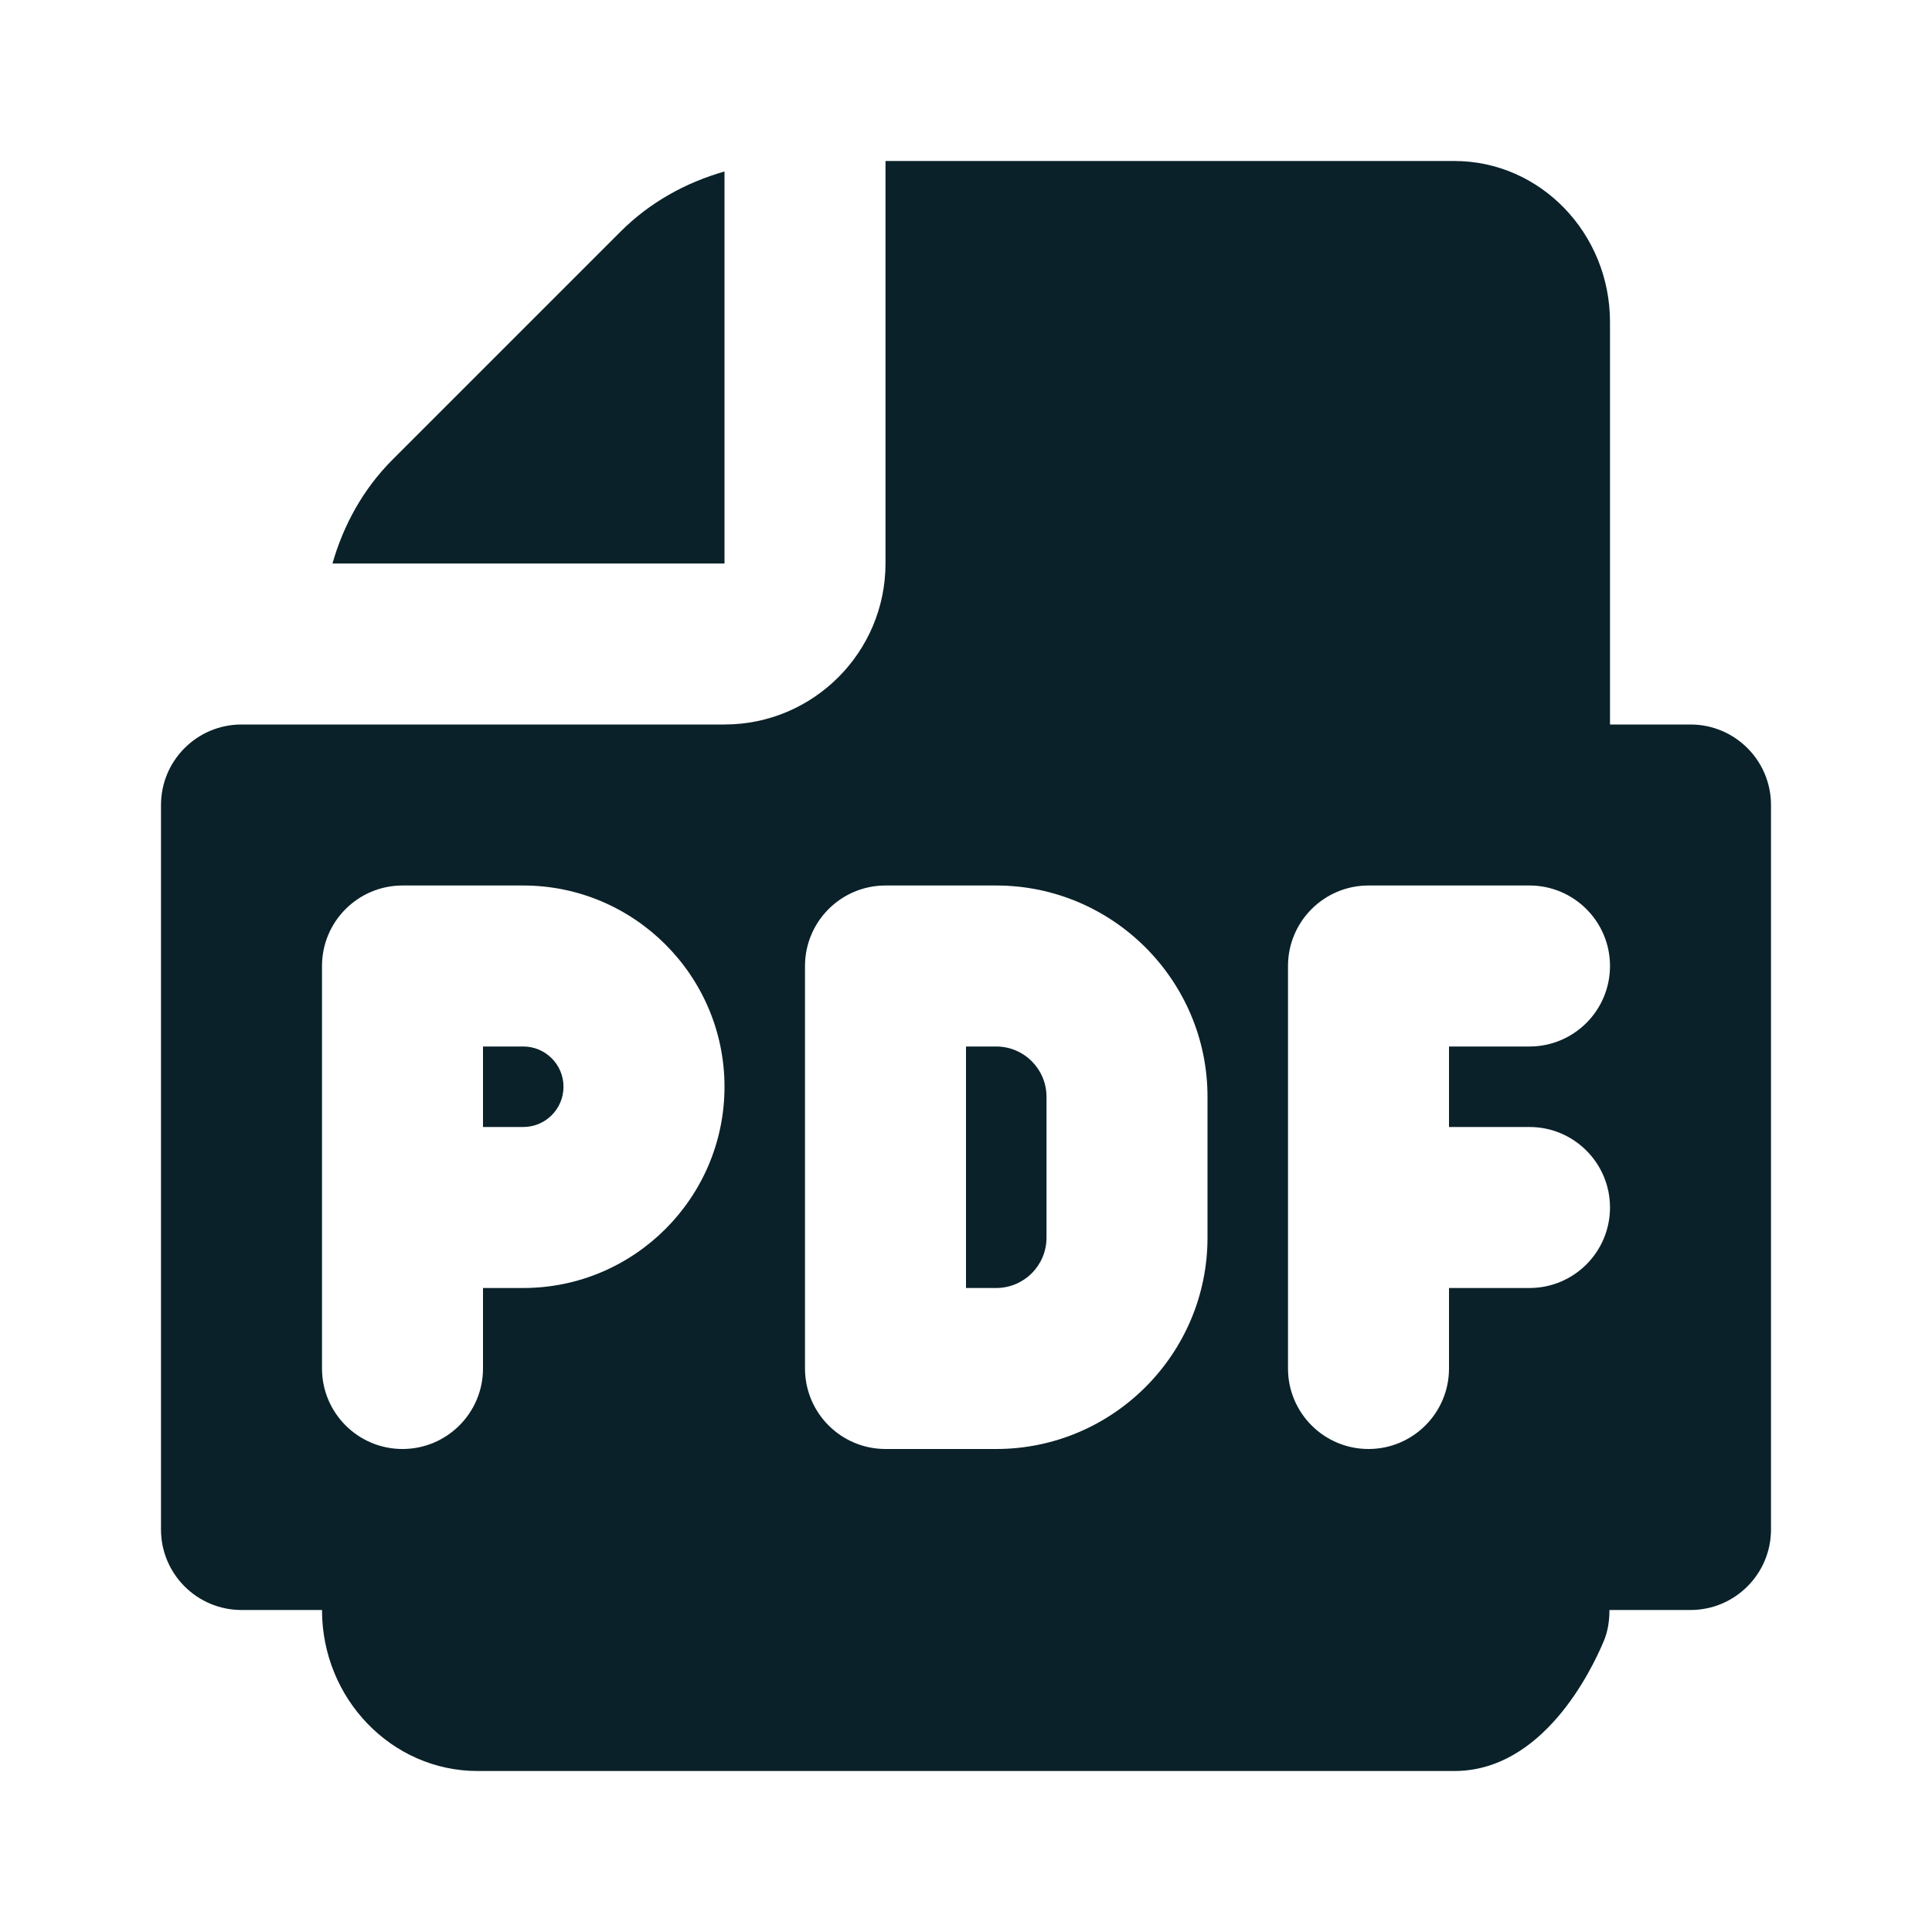 <svg width="24" height="24" viewBox="0 0 24 24" fill="none" xmlns="http://www.w3.org/2000/svg">
<path d="M6.5 13H6V14H6.5C6.776 14 7 13.776 7 13.5C7 13.224 6.776 13 6.5 13Z" fill="#0A2129"/>
<path d="M9 7V2.13C8.518 2.268 8.071 2.514 7.707 2.879L4.879 5.707C4.514 6.071 4.268 6.518 4.13 7H9Z" fill="#0A2129"/>
<path d="M12.375 13H12V16H12.375C12.72 16 13 15.72 13 15.375V13.625C13 13.28 12.72 13 12.375 13Z" fill="#0A2129"/>
<path d="M21 9H20V4C20 2.897 19.133 2 18.067 2H11V7C11 8.103 10.103 9 9 9H3C2.448 9 2 9.448 2 10V19C2 19.552 2.448 20 3 20H4C4 21.103 4.867 22 5.933 22H18.067C19.163 22 19.764 20.764 19.923 20.386C19.975 20.262 19.993 20.131 19.993 20H21C21.552 20 22 19.552 22 19V10C22 9.448 21.552 9 21 9ZM6.5 16H6V17C6 17.552 5.552 18 5 18C4.448 18 4 17.552 4 17V12C4 11.448 4.448 11 5 11H6.5C7.878 11 9 12.122 9 13.5C9 14.878 7.878 16 6.5 16ZM15 15.375C15 16.822 13.822 18 12.375 18H11C10.448 18 10 17.552 10 17V12C10 11.448 10.448 11 11 11H12.375C13.822 11 15 12.178 15 13.625V15.375ZM19 14C19.552 14 20 14.448 20 15C20 15.552 19.552 16 19 16H18V17C18 17.552 17.552 18 17 18C16.448 18 16 17.552 16 17V12C16 11.448 16.448 11 17 11H19C19.552 11 20 11.448 20 12C20 12.552 19.552 13 19 13H18V14H19Z" fill="#0A2129"/>
</svg>
